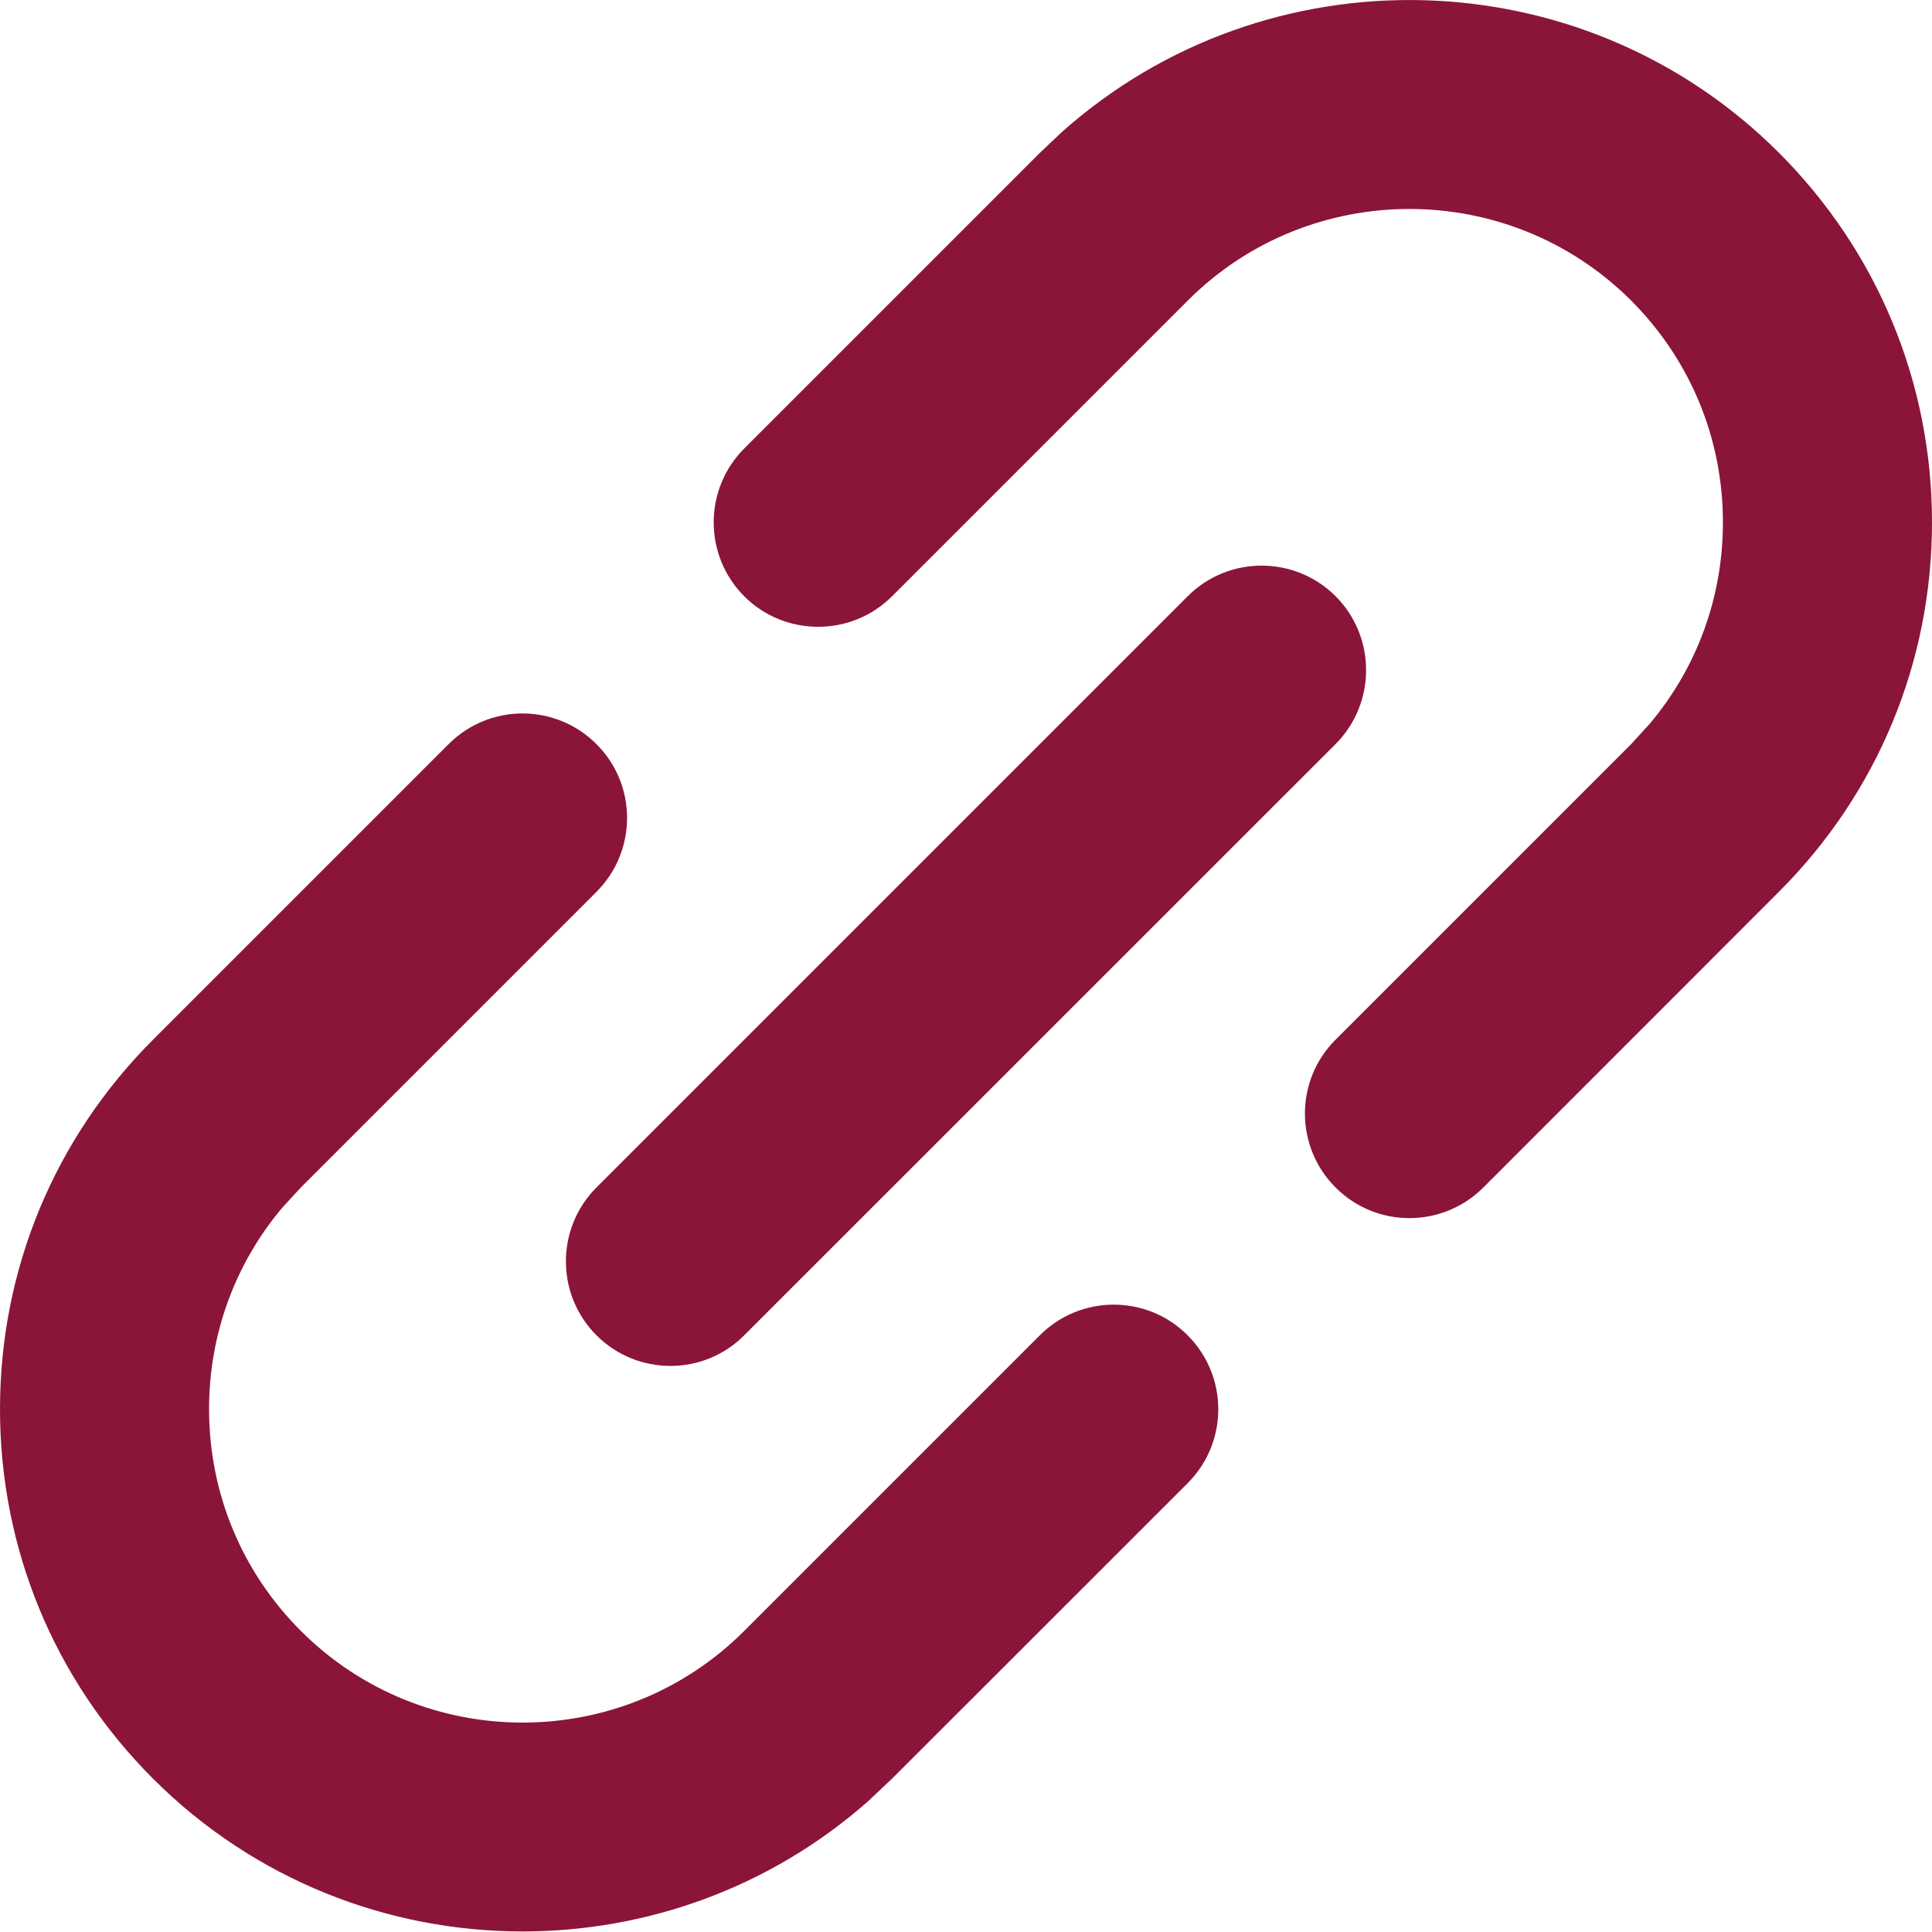 <?xml version="1.0" encoding="UTF-8"?>
<svg width="14px" height="14px" viewBox="0 0 14 14" version="1.1" xmlns="http://www.w3.org/2000/svg" xmlns:xlink="http://www.w3.org/1999/xlink">
    <title>FDB756B1-0B58-4156-8604-18A699968E55</title>
    <g id="main" stroke="none" stroke-width="1" fill="none" fill-rule="evenodd">
        <g id="Home-page-1" transform="translate(-953, -1502)" fill="#8A1538">
            <g id="Group-7" transform="translate(748, 1228)">
                <g id="Decisions" transform="translate(0, 55)">
                    <g id="Group" transform="translate(20, 75)">
                        <g id="3-.ic/solid/close-copy-5" transform="translate(185, 144)">
                            <path d="M3.251,5.392 C3.547,5.096 4.026,5.096 4.322,5.392 C4.618,5.687 4.618,6.167 4.322,6.463 L2.18,8.605 L2.044,8.753 C1.701,9.161 1.515,9.672 1.515,10.211 C1.515,10.818 1.751,11.389 2.18,11.818 C3.066,12.704 4.508,12.704 5.393,11.818 L7.535,9.676 C7.831,9.38 8.311,9.38 8.606,9.676 C8.902,9.972 8.902,10.451 8.607,10.747 L6.464,12.889 L6.29,13.053 C5.577,13.682 4.682,13.996 3.787,13.996 C2.817,13.996 1.847,13.627 1.109,12.889 C0.394,12.174 0,11.223 0,10.211 C0,9.2 0.394,8.249 1.109,7.534 Z M8.607,4.32 C8.902,4.025 9.382,4.025 9.678,4.32 C9.973,4.616 9.973,5.096 9.678,5.392 L5.393,9.676 C5.246,9.824 5.052,9.898 4.858,9.898 C4.664,9.898 4.47,9.824 4.322,9.676 C4.027,9.38 4.027,8.901 4.322,8.605 Z M7.691,0.96 C9.177,-0.367 11.465,-0.318 12.891,1.107 C13.606,1.823 14,2.774 14,3.785 C14,4.796 13.606,5.747 12.891,6.462 L10.749,8.605 C10.601,8.753 10.407,8.827 10.213,8.827 C10.019,8.827 9.826,8.753 9.678,8.605 C9.382,8.309 9.382,7.829 9.678,7.534 L11.82,5.392 L11.956,5.243 C12.299,4.835 12.485,4.324 12.485,3.785 C12.485,3.178 12.249,2.608 11.82,2.178 C10.934,1.293 9.492,1.293 8.607,2.178 L6.464,4.321 C6.317,4.468 6.123,4.542 5.929,4.542 C5.735,4.542 5.541,4.469 5.393,4.321 C5.098,4.025 5.098,3.545 5.393,3.25 L7.535,1.108 Z" id="Combined-Shape"></path>
                        </g>
                    </g>
                </g>
            </g>
        </g>
    </g>
</svg>